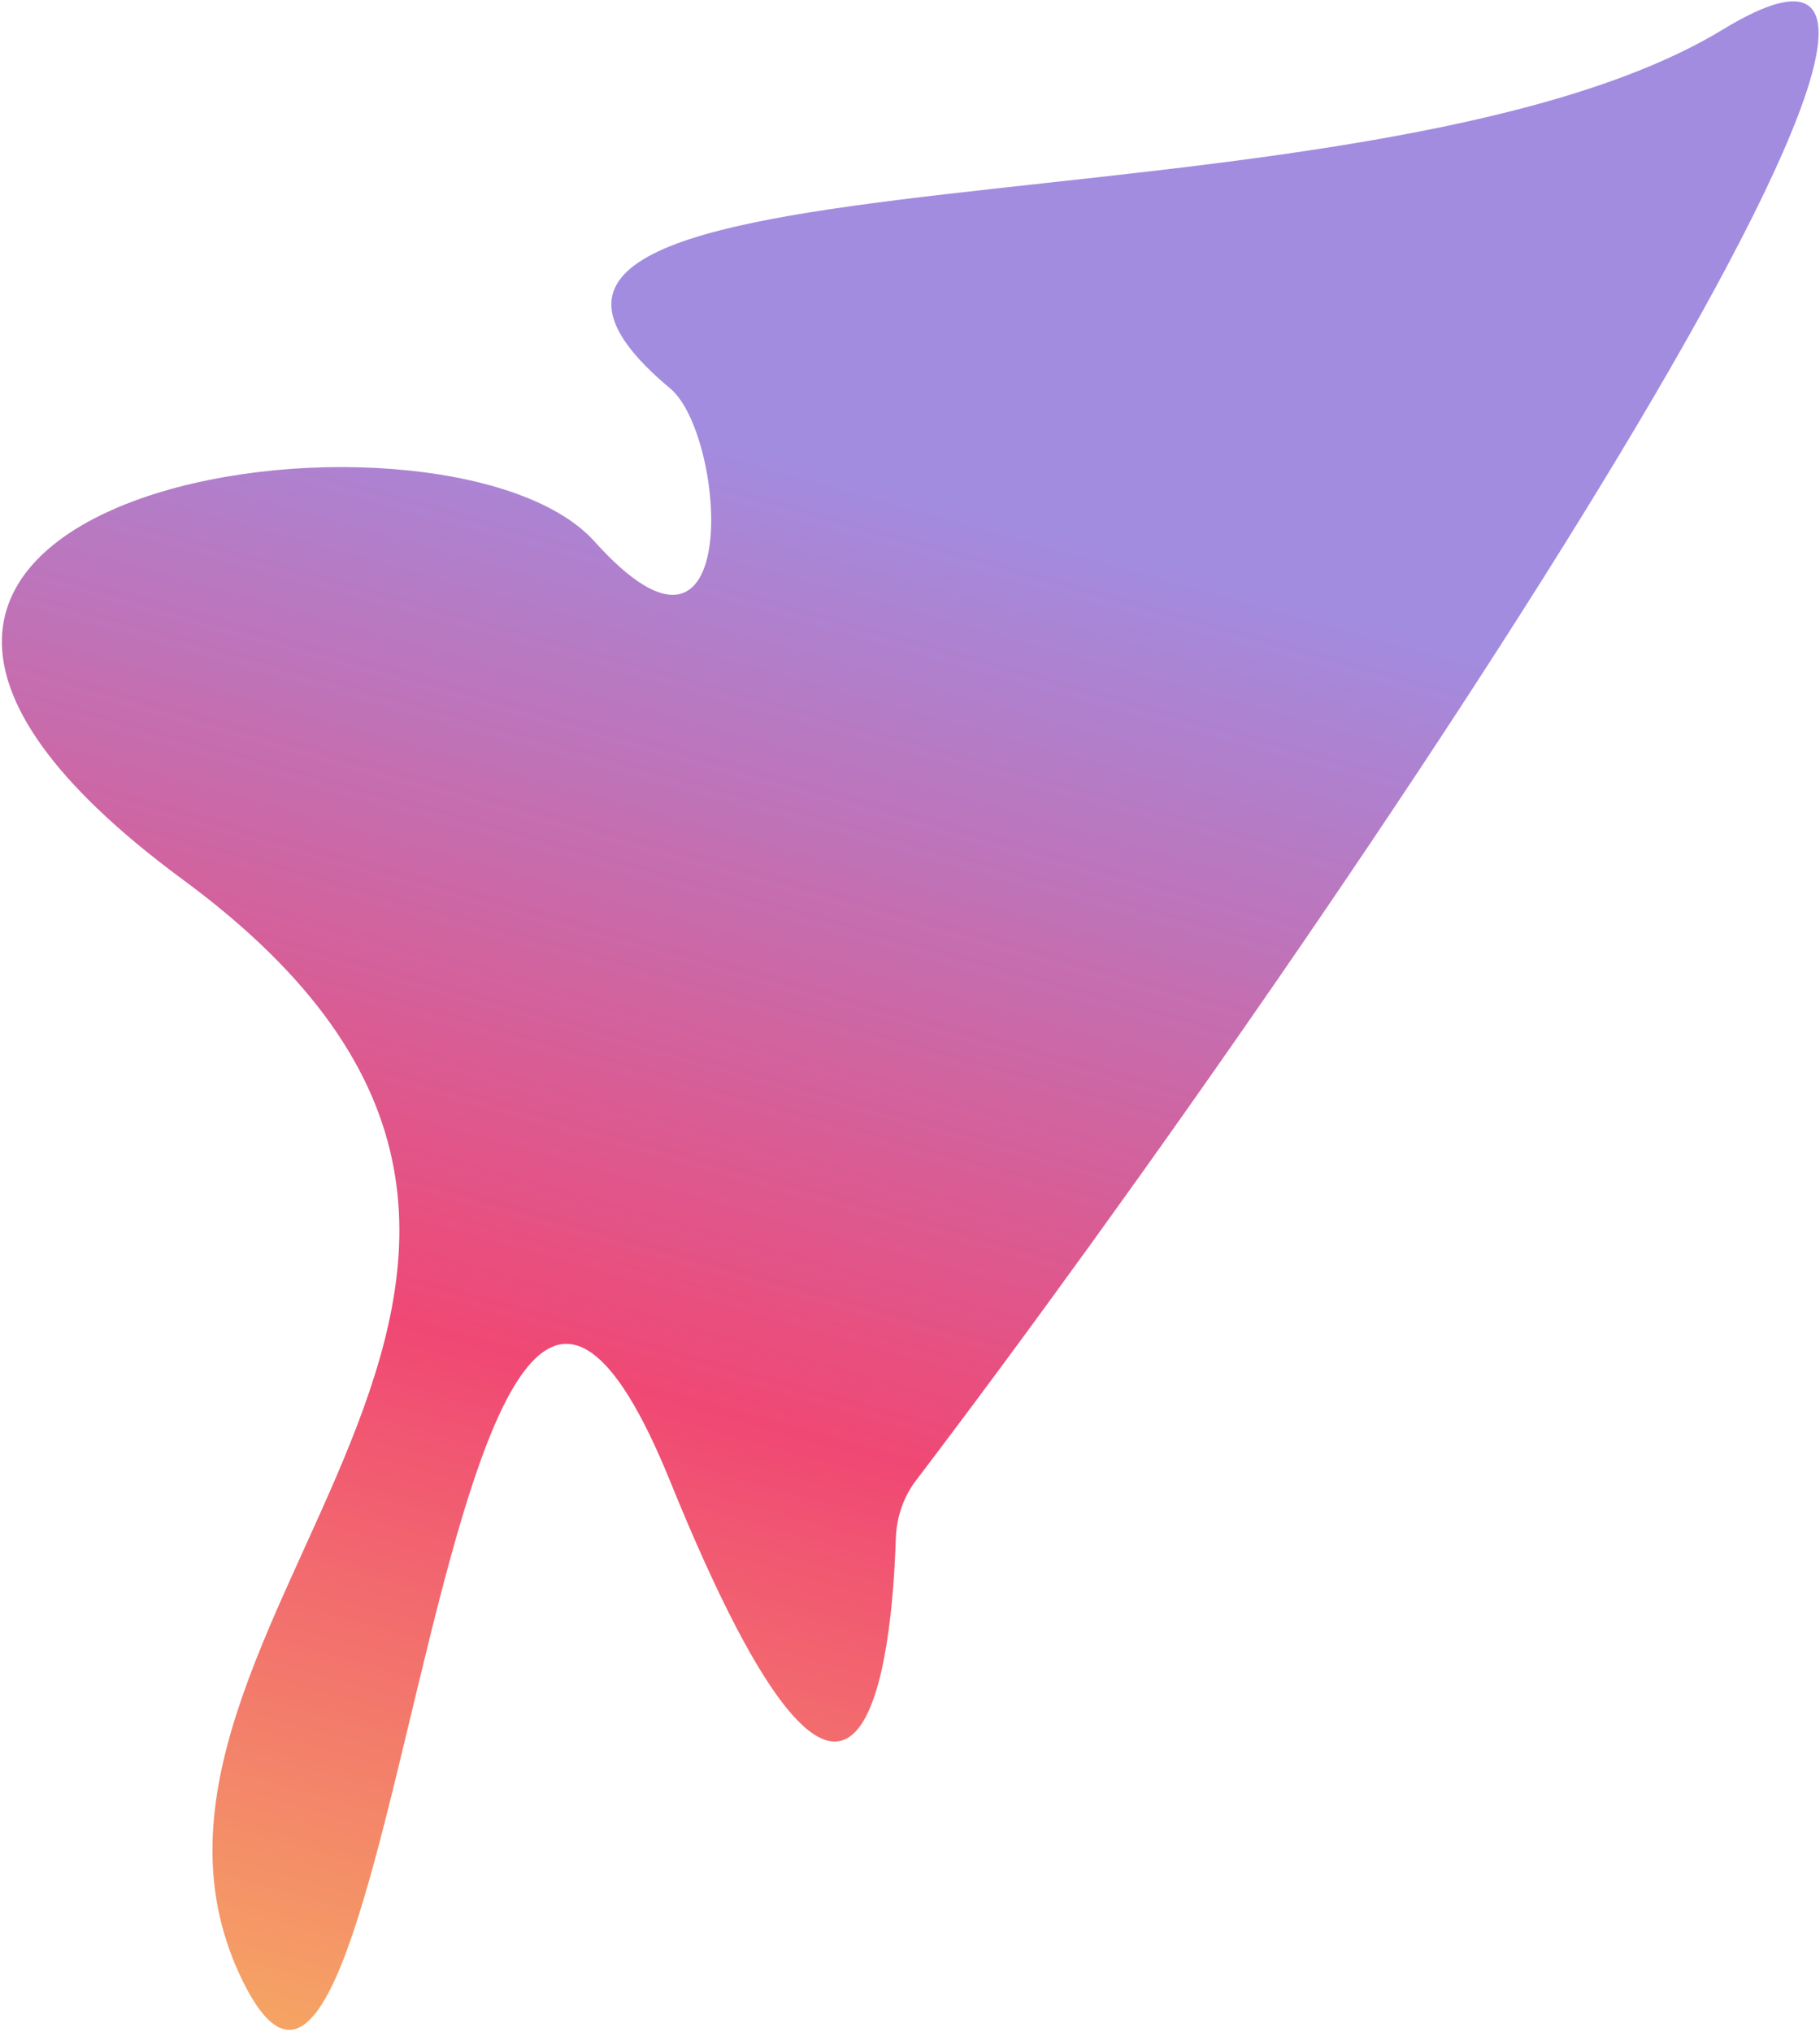 <?xml version="1.0" encoding="UTF-8"?> <svg xmlns="http://www.w3.org/2000/svg" width="955" height="1066" viewBox="0 0 955 1066" fill="none"> <path d="M125.536 1035.58C41.295 852.679 375.027 667.14 96.013 461.57C-183 256 233.504 196.746 311.979 284.134C390.455 371.522 381.264 228.504 351.672 203.814C188.778 67.902 714.21 130.887 904 15.5C1090.99 -98.188 712.75 471.374 480.611 776.829C473.86 785.712 470.397 796.374 470.043 807.525C468.232 864.618 454.44 1030.47 351.672 777.258C230.194 477.949 209.777 1218.49 125.536 1035.58Z" fill="url(#paint0_linear_128_2)"></path> <defs> <linearGradient id="paint0_linear_128_2" x1="132.437" y1="1175.73" x2="396.399" y2="232.921" gradientUnits="userSpaceOnUse"> <stop stop-color="#F7BF5F"></stop> <stop offset="0.495" stop-color="#F04874"></stop> <stop offset="1" stop-color="#A28CE0"></stop> </linearGradient> </defs> </svg> 